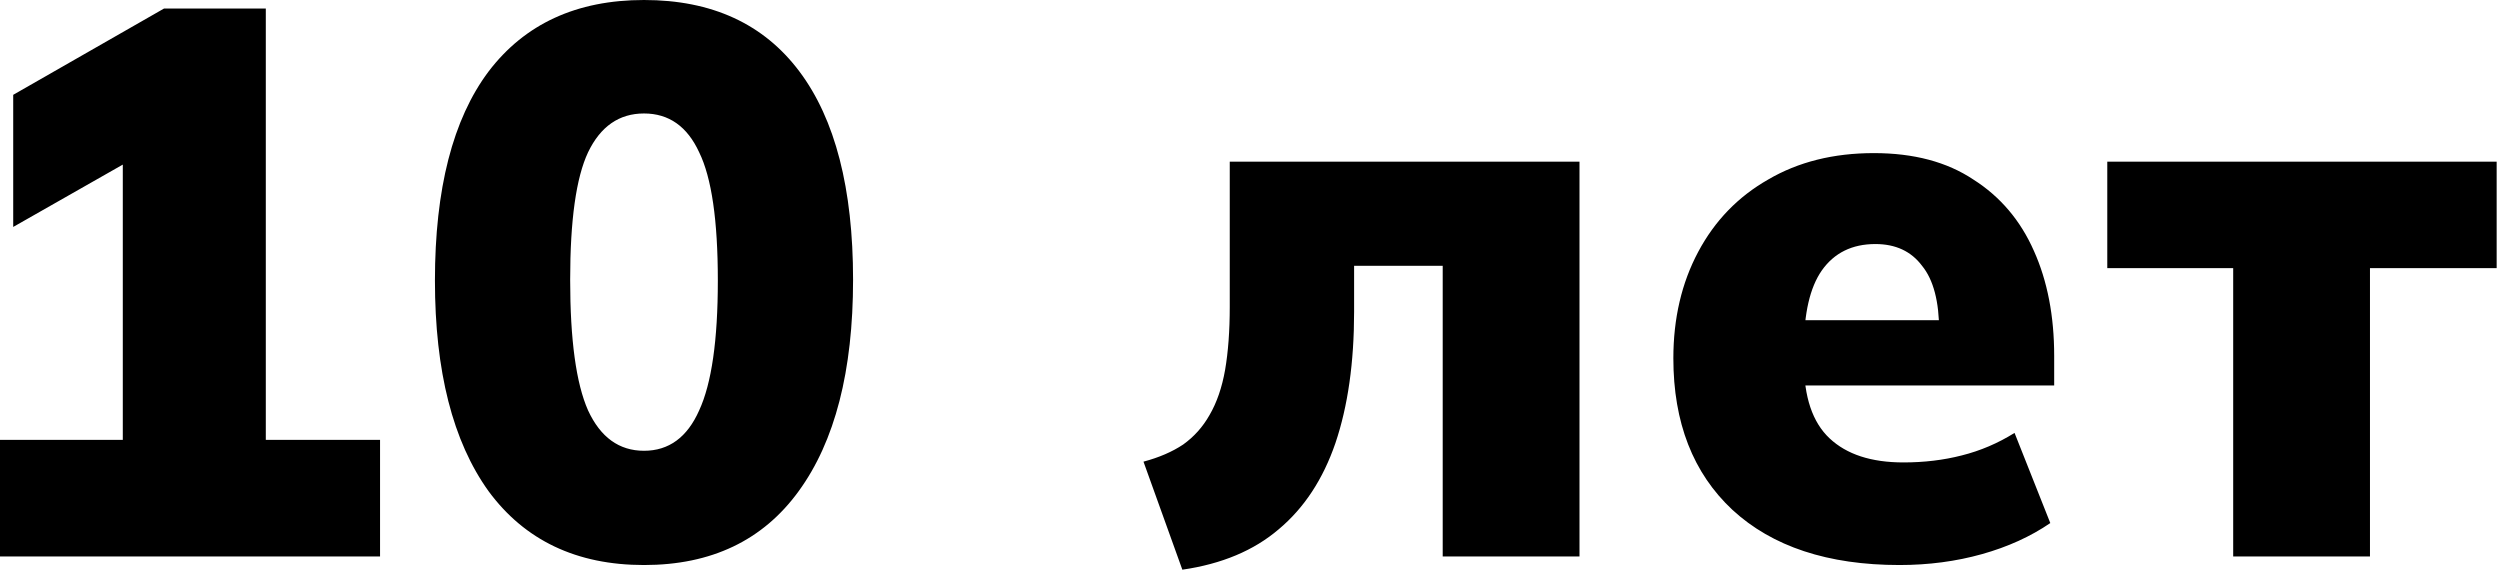 <?xml version="1.0" encoding="UTF-8"?> <svg xmlns="http://www.w3.org/2000/svg" width="193" height="44" viewBox="0 0 193 44" fill="none"><path d="M3.93987e-05 42.96V33.96H9.48V9.84H14.52L1.02 17.52V7.32L12.66 0.66H20.52V33.96H29.34V42.96H3.93987e-05ZM49.717 43.62C44.517 43.62 40.517 41.72 37.717 37.92C34.957 34.08 33.577 28.66 33.577 21.66C33.577 14.58 34.957 9.2 37.717 5.52C40.517 1.84 44.517 -4.02927e-05 49.717 -4.02927e-05C54.957 -4.02927e-05 58.957 1.84 61.717 5.52C64.477 9.2 65.857 14.56 65.857 21.6C65.857 28.64 64.457 34.08 61.657 37.92C58.897 41.72 54.917 43.62 49.717 43.62ZM49.717 34.8C51.637 34.8 53.057 33.76 53.977 31.68C54.937 29.6 55.417 26.26 55.417 21.66C55.417 17.02 54.937 13.72 53.977 11.76C53.057 9.76 51.637 8.76 49.717 8.76C47.797 8.76 46.357 9.76 45.397 11.76C44.477 13.72 44.017 17 44.017 21.6C44.017 26.24 44.477 29.6 45.397 31.68C46.357 33.76 47.797 34.8 49.717 34.8ZM91.277 43.98L88.277 35.64C89.477 35.32 90.497 34.88 91.337 34.32C92.177 33.72 92.857 32.96 93.377 32.04C93.937 31.08 94.337 29.92 94.577 28.56C94.817 27.16 94.937 25.54 94.937 23.7V12.48H121.937V42.96H111.377V20.52H104.537V24.06C104.537 27.98 104.057 31.36 103.097 34.2C102.137 37 100.677 39.22 98.717 40.86C96.797 42.5 94.317 43.54 91.277 43.98ZM146.643 43.62C141.123 43.62 136.823 42.2 133.743 39.36C130.703 36.52 129.183 32.62 129.183 27.66C129.183 24.58 129.823 21.84 131.103 19.44C132.383 17.04 134.183 15.18 136.503 13.86C138.823 12.5 141.543 11.82 144.663 11.82C147.743 11.82 150.303 12.5 152.343 13.86C154.423 15.18 155.983 17.02 157.023 19.38C158.063 21.7 158.583 24.4 158.583 27.48V29.76H138.123V24.72H150.723L149.703 25.56C149.703 23.28 149.263 21.6 148.383 20.52C147.543 19.4 146.343 18.84 144.783 18.84C142.983 18.84 141.603 19.52 140.643 20.88C139.723 22.2 139.263 24.2 139.263 26.88V27.96C139.263 30.64 139.923 32.6 141.243 33.84C142.563 35.08 144.463 35.7 146.943 35.7C148.543 35.7 150.043 35.52 151.443 35.16C152.883 34.8 154.243 34.22 155.523 33.42L158.283 40.38C156.763 41.42 155.003 42.22 153.003 42.78C151.003 43.34 148.883 43.62 146.643 43.62ZM172.402 42.96V20.7H162.682V12.48H192.742V20.7H182.962V42.96H172.402Z" fill="black"></path></svg> 